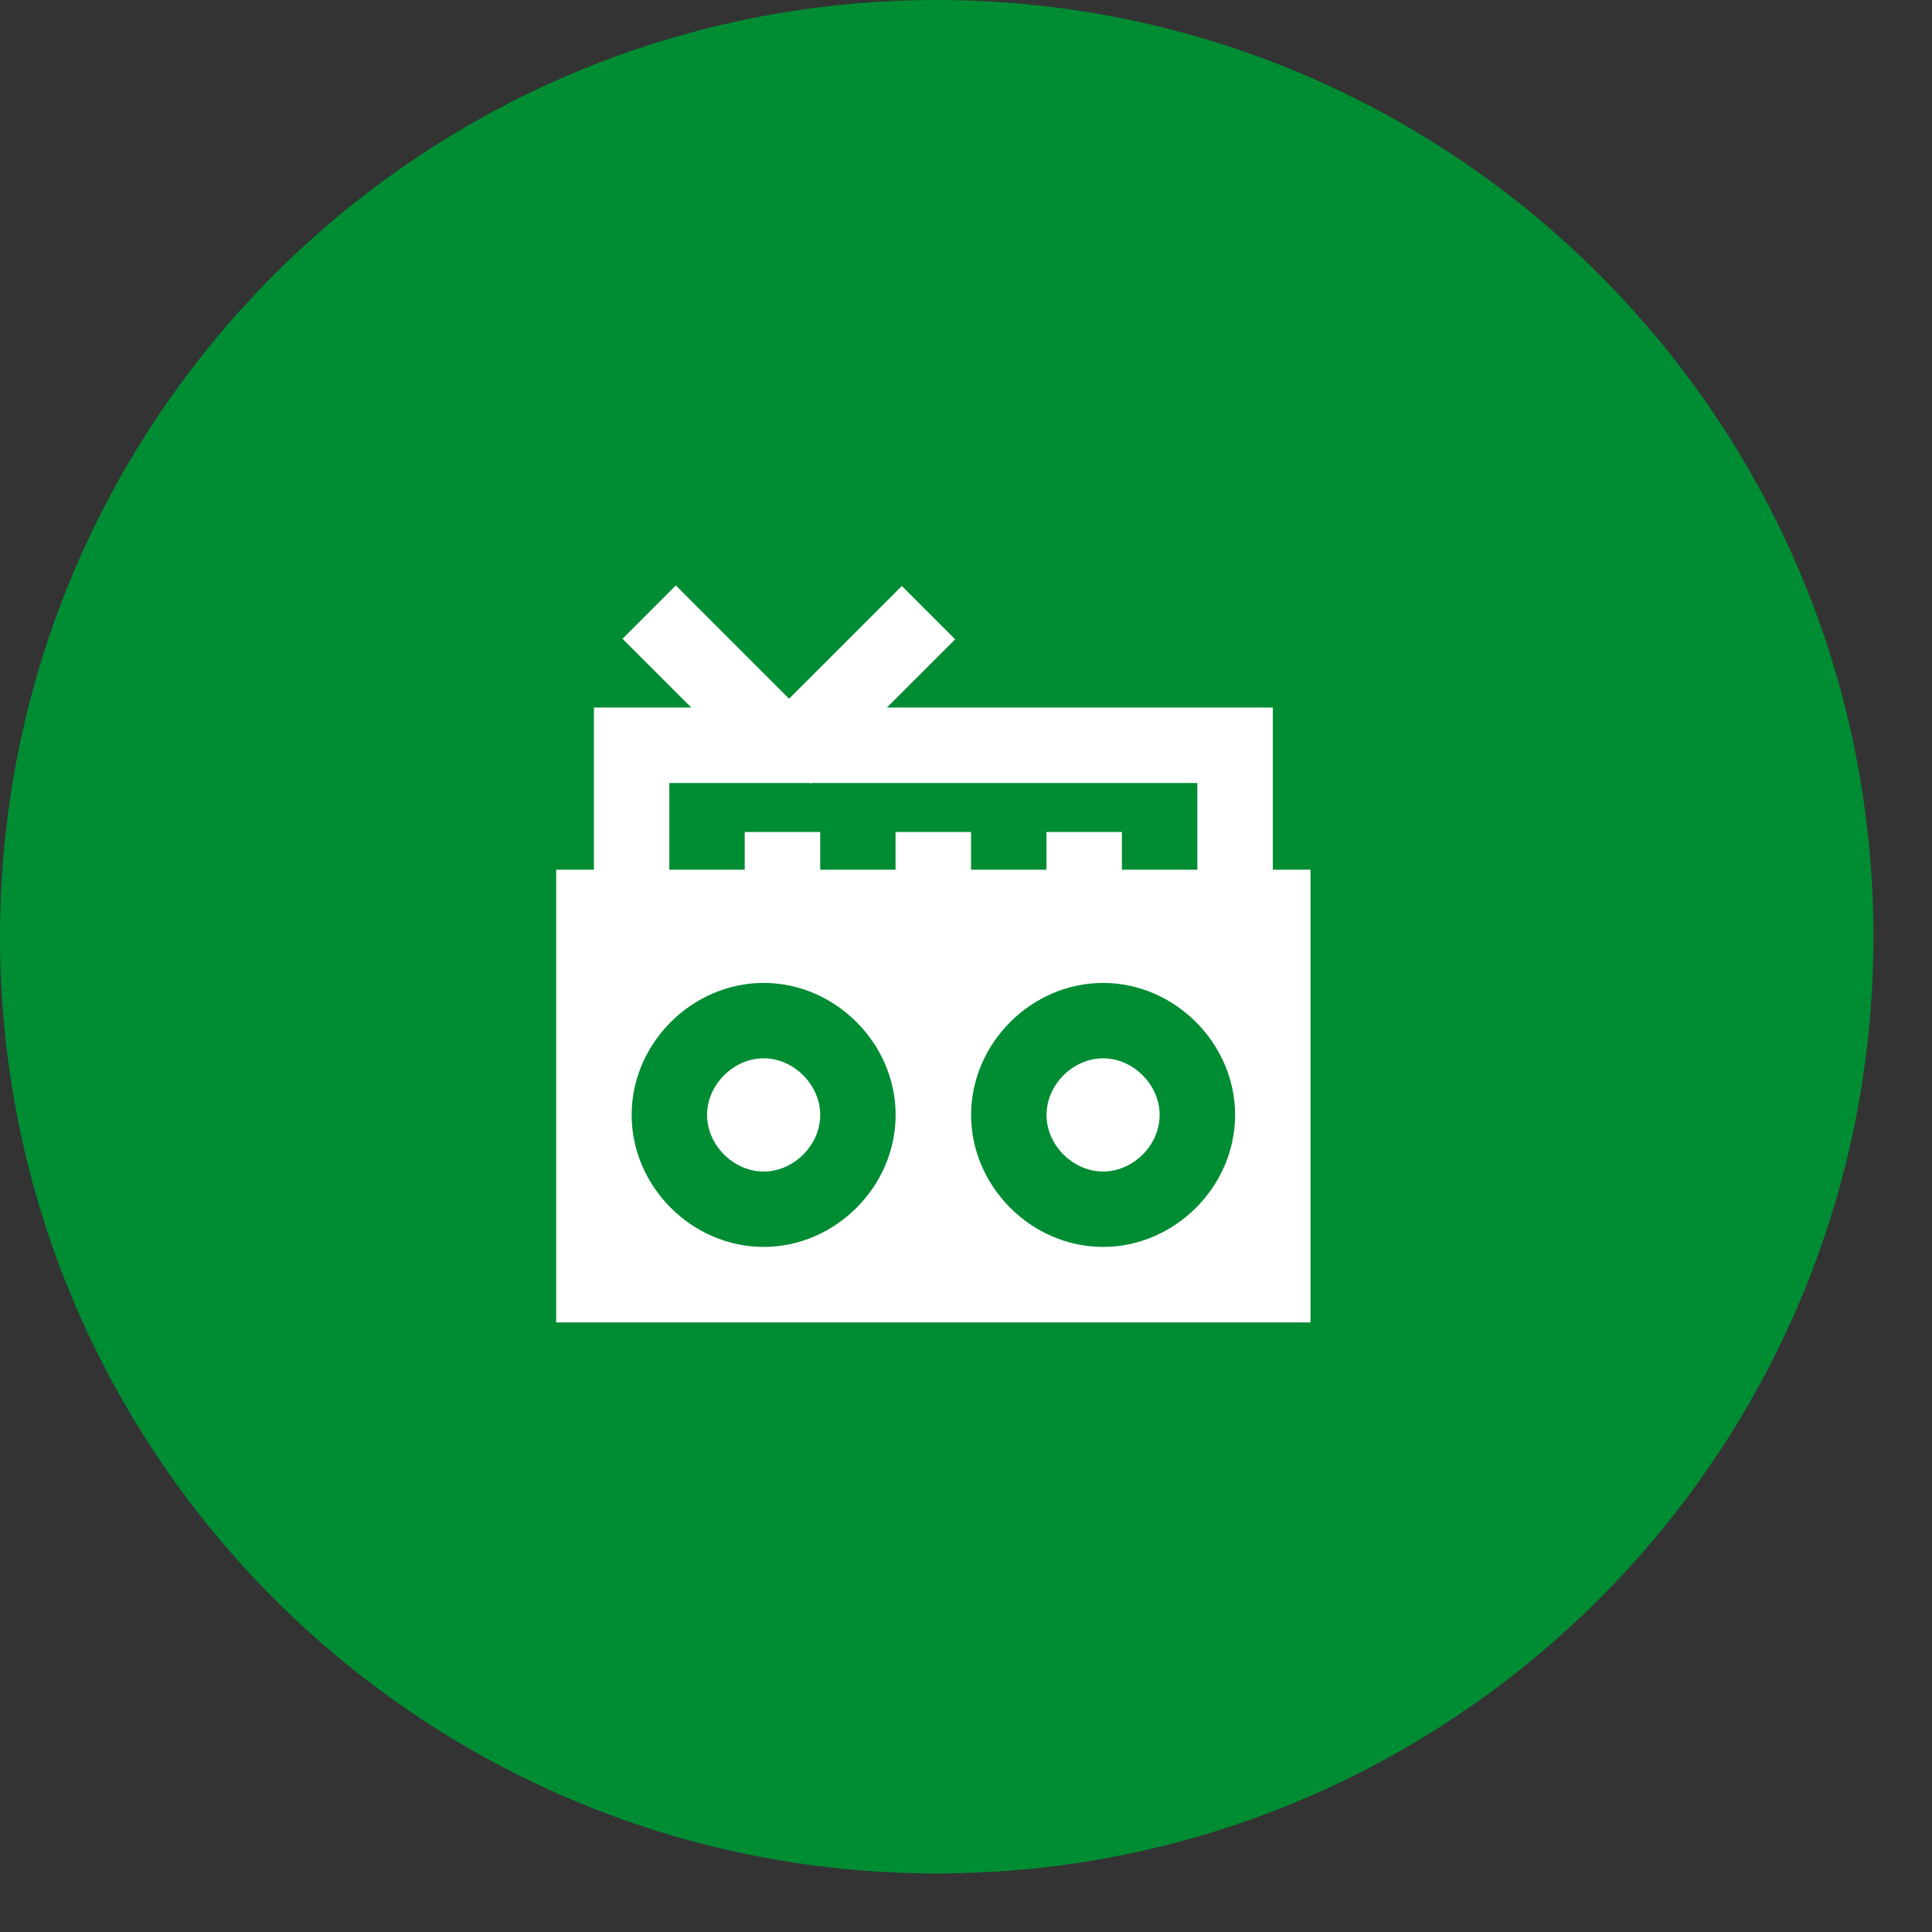 <svg width="66" height="66" viewBox="0 0 66 66" fill="none" xmlns="http://www.w3.org/2000/svg">
<rect x="0" y="0" width="66" height="66" fill="#333333" stroke="none"/>
<path d="M64 32C64 49.673 49.673 64 32 64C14.327 64 0 49.673 0 32C0 14.327 14.327 0 32 0C49.673 0 64 14.327 64 32Z" fill="#008C33"/>
<path d="M37.683 42.597C35.235 42.597 33.174 40.536 33.174 38.088C33.174 35.638 35.236 33.578 37.683 33.578C40.13 33.578 42.193 35.639 42.193 38.088C42.193 40.537 40.13 42.597 37.683 42.597ZM30.596 29.711H28.019V28.423H25.441V29.711H22.865V26.748H40.903V29.711H38.326V28.423H35.748V29.711H33.172V28.423H30.593V29.711H30.596ZM26.087 42.597C23.64 42.597 21.578 40.536 21.578 38.088C21.578 35.638 23.64 33.578 26.087 33.578C28.536 33.578 30.596 35.639 30.596 38.088C30.596 40.537 28.535 42.597 26.087 42.597ZM43.481 29.711V24.171H20.289V29.711H19V45.176H44.769V29.711H43.481Z" fill="white"/>
<path d="M26.087 36.154C25.057 36.154 24.155 37.056 24.155 38.088C24.155 39.118 25.057 40.021 26.087 40.021C27.117 40.021 28.02 39.119 28.02 38.088C28.019 37.057 27.117 36.154 26.087 36.154Z" fill="white"/>
<path d="M37.683 36.154C36.652 36.154 35.751 37.056 35.751 38.088C35.751 39.118 36.651 40.021 37.683 40.021C38.715 40.021 39.615 39.119 39.615 38.088C39.615 37.057 38.714 36.154 37.683 36.154Z" fill="white"/>
<path d="M21.266 21.822L26.197 26.753L28.019 24.932L23.088 20L21.266 21.822Z" fill="white"/>
<path d="M30.808 20.018L25.876 24.949L27.697 26.771L32.629 21.84L30.808 20.018Z" fill="white"/>
</svg>
